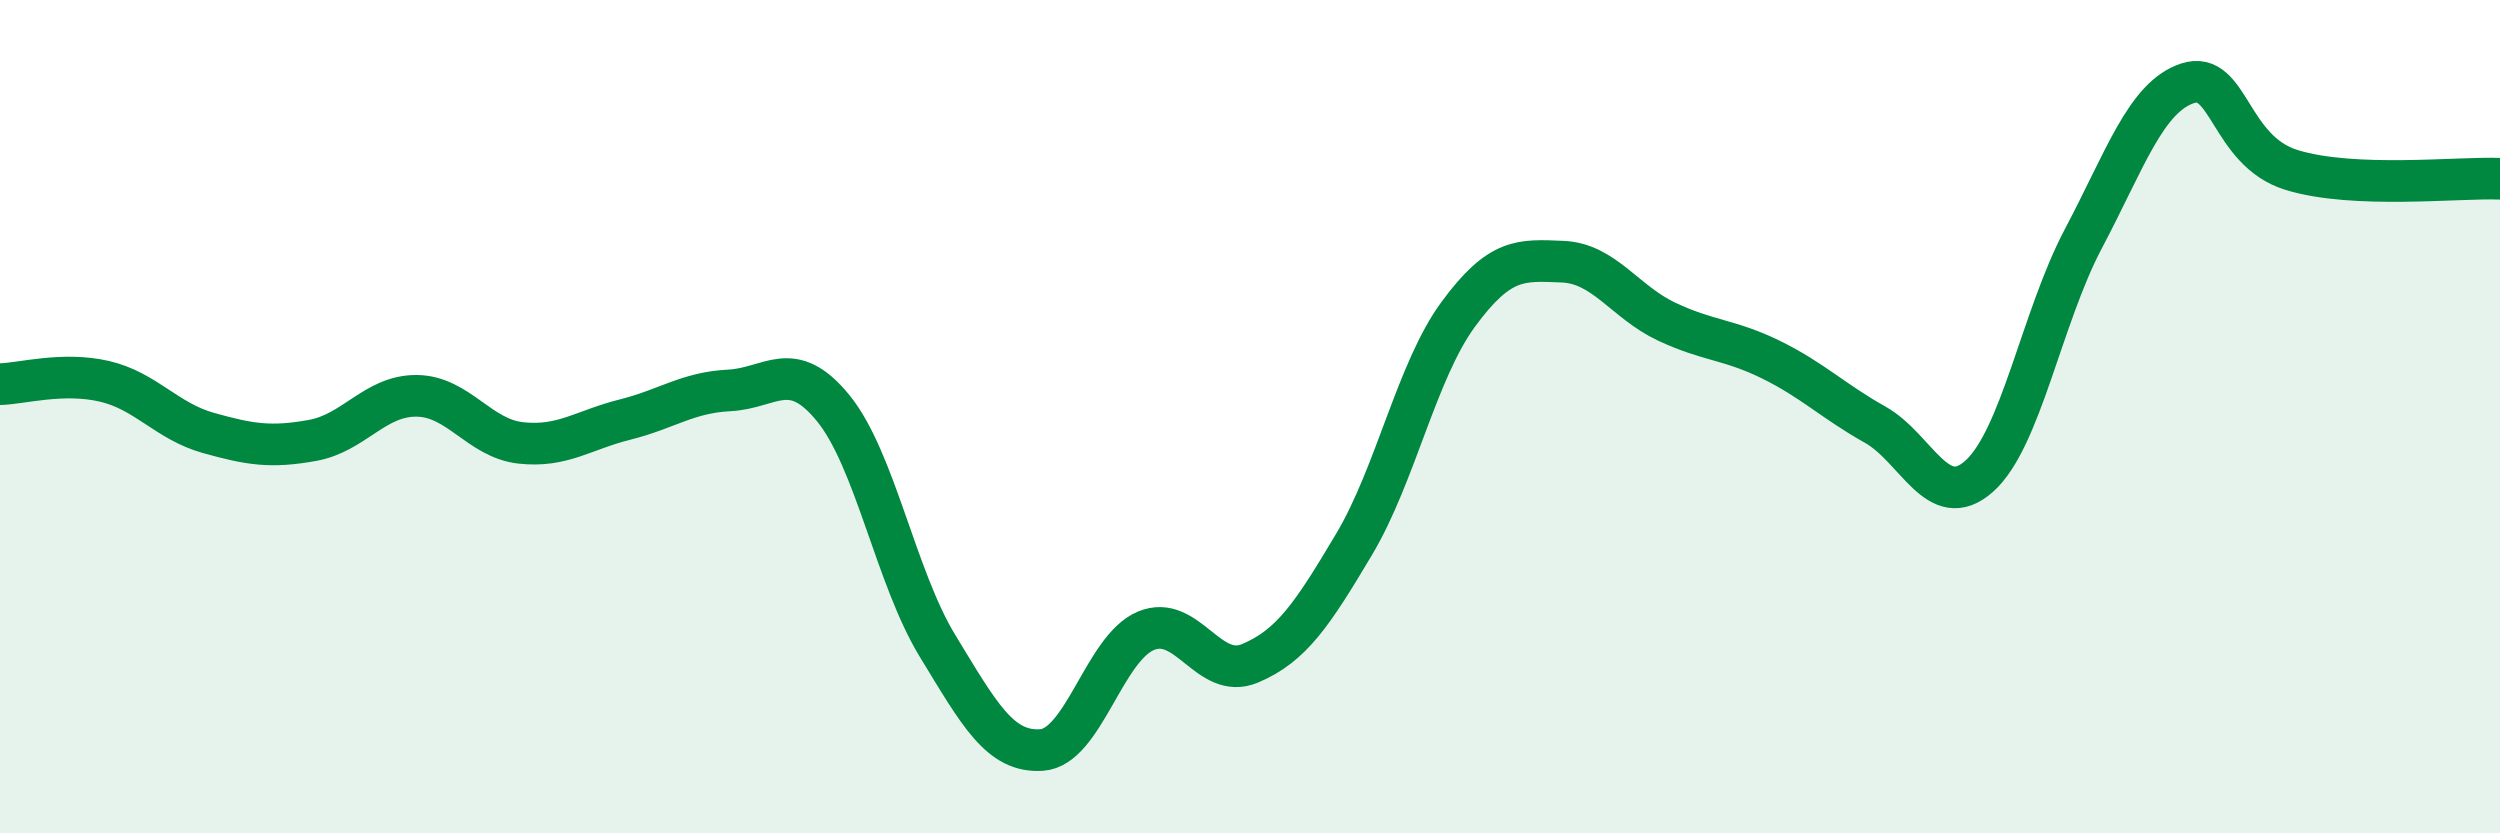 
    <svg width="60" height="20" viewBox="0 0 60 20" xmlns="http://www.w3.org/2000/svg">
      <path
        d="M 0,9.22 C 0.5,9.21 1.5,8.92 2.5,9.15 C 3.5,9.38 4,10.11 5,10.39 C 6,10.67 6.5,10.75 7.5,10.57 C 8.5,10.39 9,9.49 10,9.5 C 11,9.51 11.5,10.52 12.5,10.63 C 13.5,10.74 14,10.32 15,10.07 C 16,9.82 16.5,9.42 17.5,9.37 C 18.5,9.32 19,8.57 20,9.8 C 21,11.03 21.5,13.86 22.5,15.5 C 23.5,17.14 24,18.07 25,18 C 26,17.93 26.5,15.56 27.5,15.14 C 28.5,14.72 29,16.34 30,15.92 C 31,15.5 31.5,14.74 32.5,13.06 C 33.5,11.38 34,8.9 35,7.54 C 36,6.18 36.5,6.24 37.5,6.28 C 38.5,6.32 39,7.25 40,7.72 C 41,8.19 41.5,8.14 42.5,8.63 C 43.5,9.12 44,9.63 45,10.19 C 46,10.75 46.5,12.32 47.5,11.43 C 48.5,10.54 49,7.62 50,5.73 C 51,3.84 51.5,2.33 52.5,2 C 53.5,1.67 53.5,3.62 55,4.08 C 56.5,4.54 59,4.25 60,4.29L60 20L0 20Z"
        fill="#008740"
        opacity="0.1"
        stroke-linecap="round"
        stroke-linejoin="round"
      />
      <path
        d="M 0,9.22 C 0.5,9.21 1.5,8.92 2.5,9.15 C 3.5,9.38 4,10.11 5,10.39 C 6,10.67 6.5,10.75 7.5,10.57 C 8.5,10.39 9,9.49 10,9.5 C 11,9.51 11.5,10.52 12.5,10.63 C 13.5,10.74 14,10.32 15,10.07 C 16,9.82 16.5,9.42 17.5,9.37 C 18.5,9.32 19,8.57 20,9.8 C 21,11.03 21.5,13.86 22.5,15.5 C 23.5,17.14 24,18.07 25,18 C 26,17.93 26.5,15.56 27.5,15.14 C 28.5,14.72 29,16.34 30,15.92 C 31,15.5 31.5,14.74 32.5,13.06 C 33.5,11.38 34,8.9 35,7.54 C 36,6.18 36.5,6.24 37.5,6.28 C 38.5,6.32 39,7.25 40,7.72 C 41,8.19 41.5,8.14 42.5,8.63 C 43.5,9.12 44,9.63 45,10.19 C 46,10.75 46.5,12.32 47.5,11.43 C 48.5,10.54 49,7.62 50,5.73 C 51,3.84 51.5,2.33 52.5,2 C 53.5,1.67 53.5,3.62 55,4.08 C 56.5,4.54 59,4.25 60,4.29"
        stroke="#008740"
        stroke-width="1"
        fill="none"
        stroke-linecap="round"
        stroke-linejoin="round"
      />
    </svg>
  